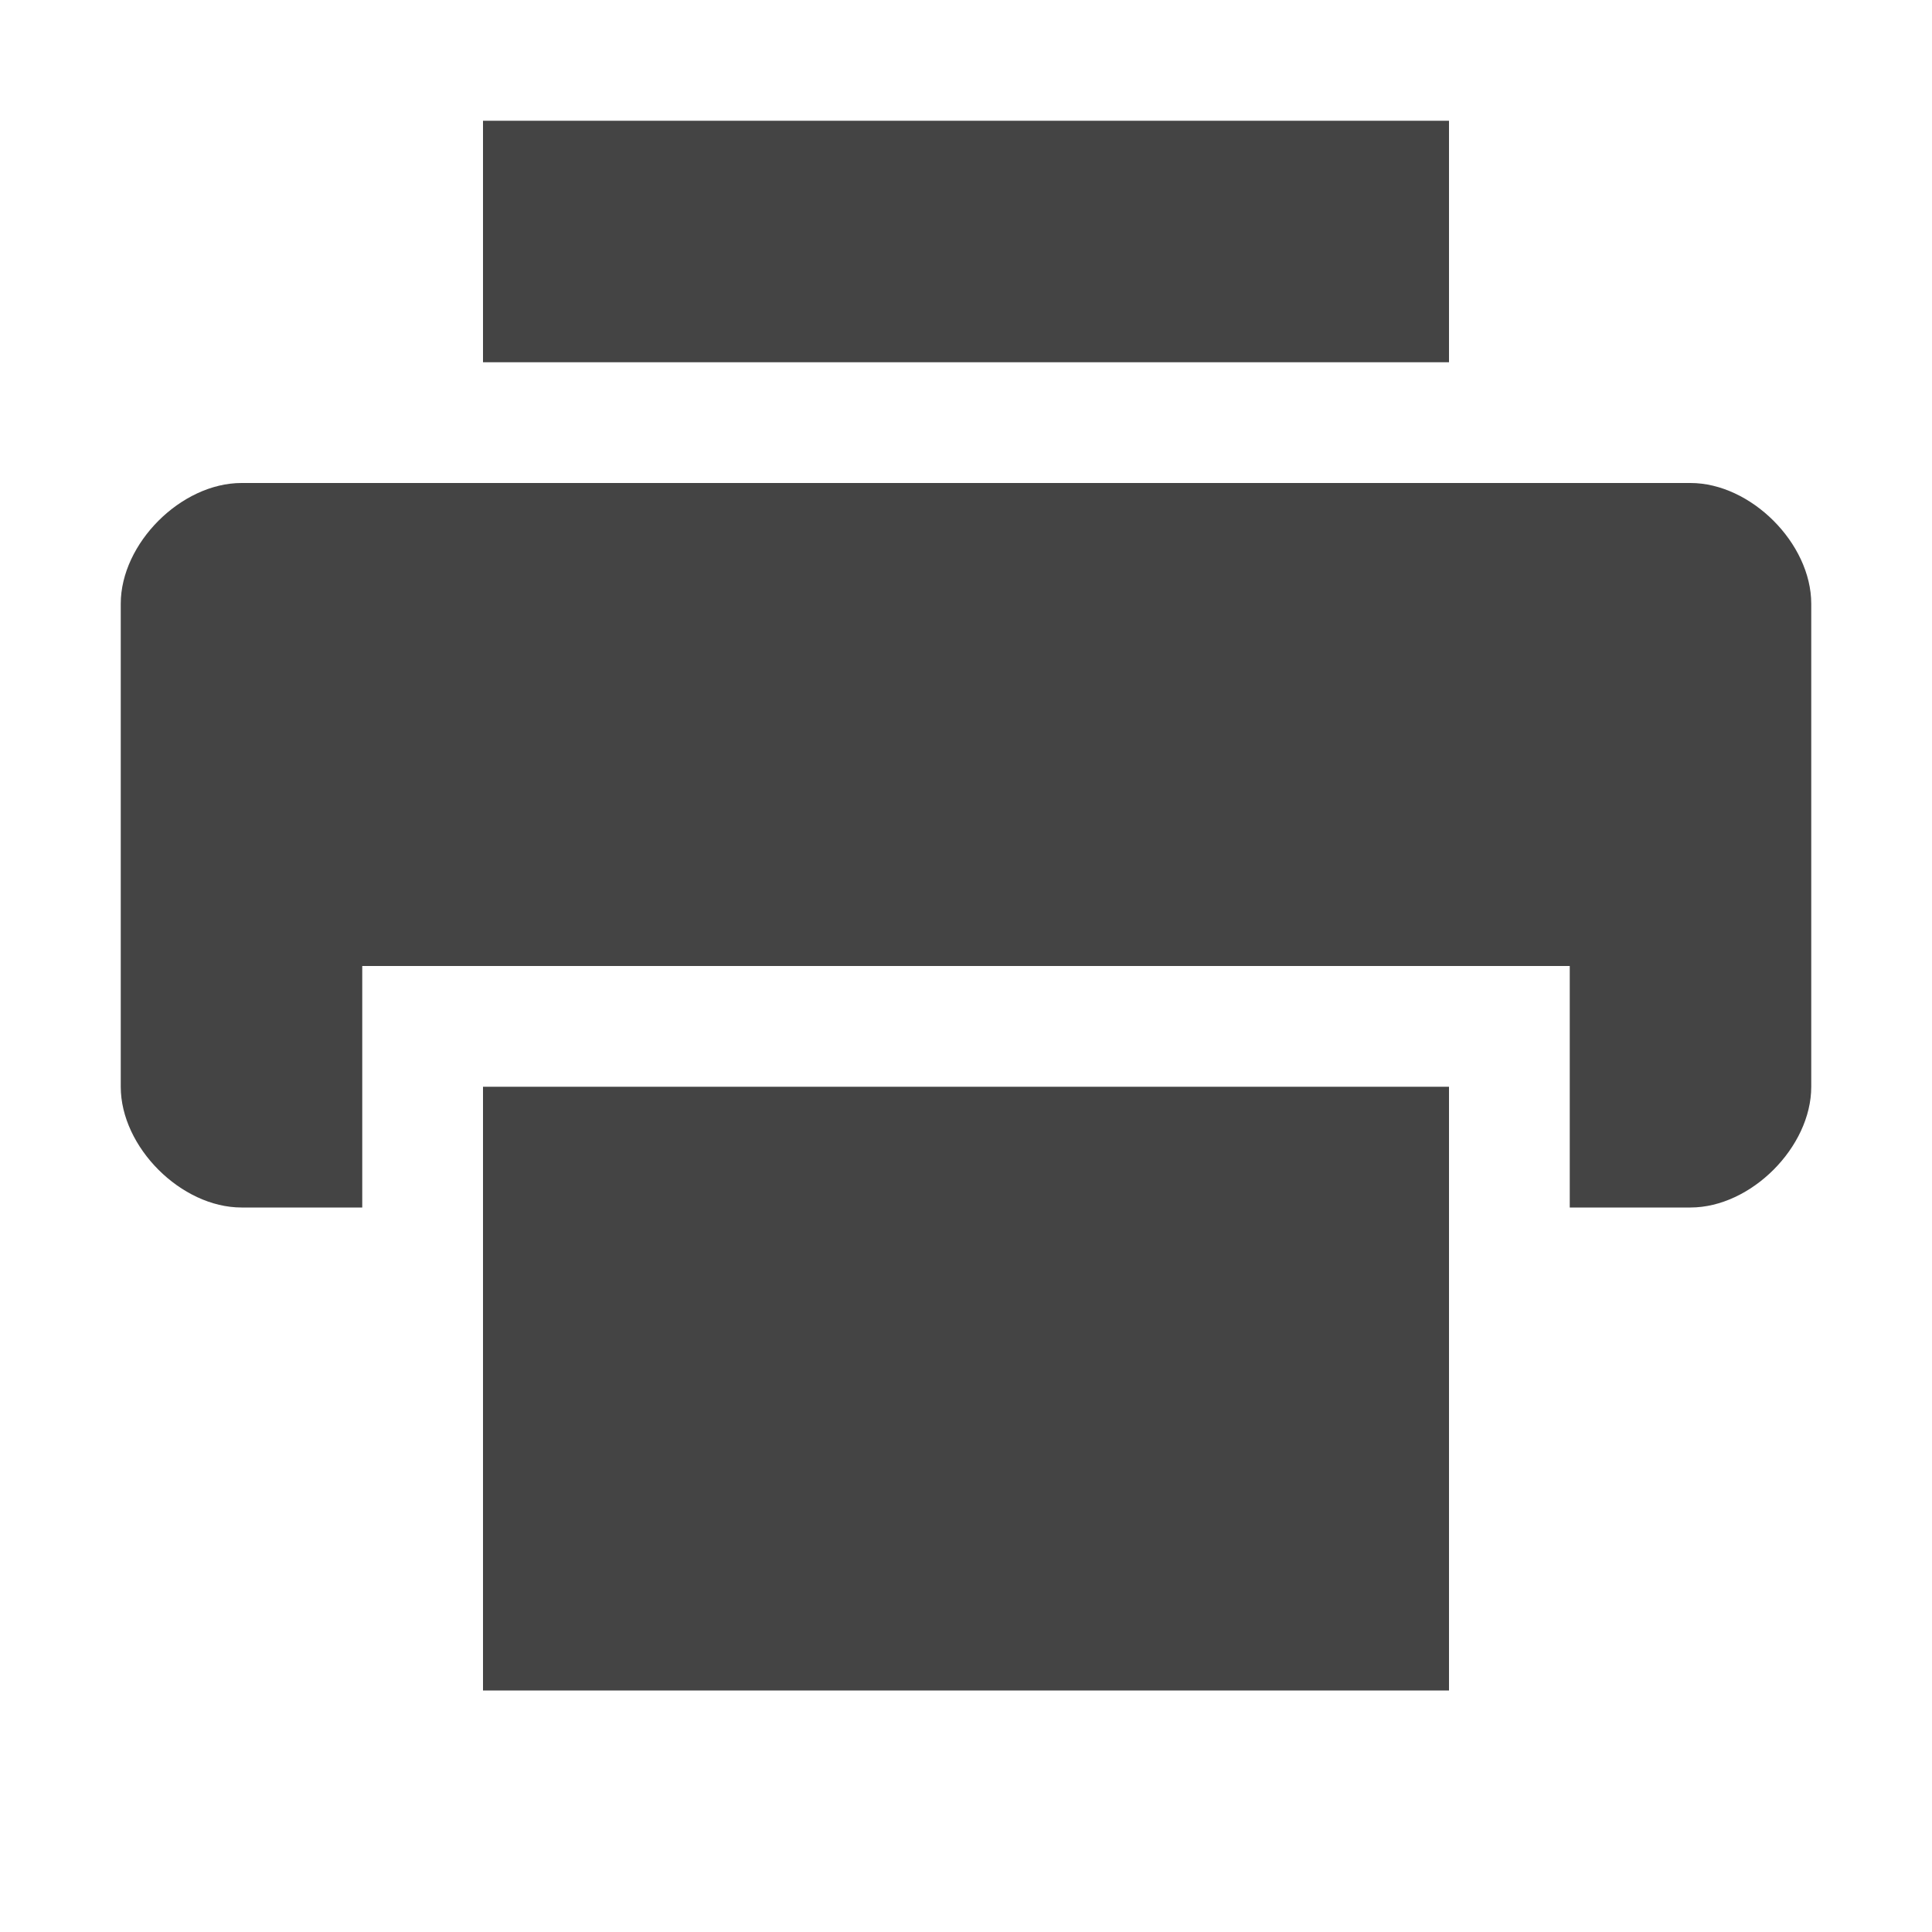 <svg xmlns="http://www.w3.org/2000/svg" width="16" height="16" version="1.1">
 <path style="fill:#444444" d="M 2,4 C 1.5,4 1,4.5 1,5 V 9 C 1,9.5 1.5,10 2,10 H 3 V 8 H 13 V 10 H 14 C 14.5,10 15,9.5 15,9 V 5 C 15,4.5 14.5,4 14,4 Z"/>
 <path style="fill:#444444" d="M 4,1 V 3 H 12 V 1 Z"/>
 <path style="fill:#444444" d="M 4,9 V 14 H 12 V 9 Z"/>
</svg>
